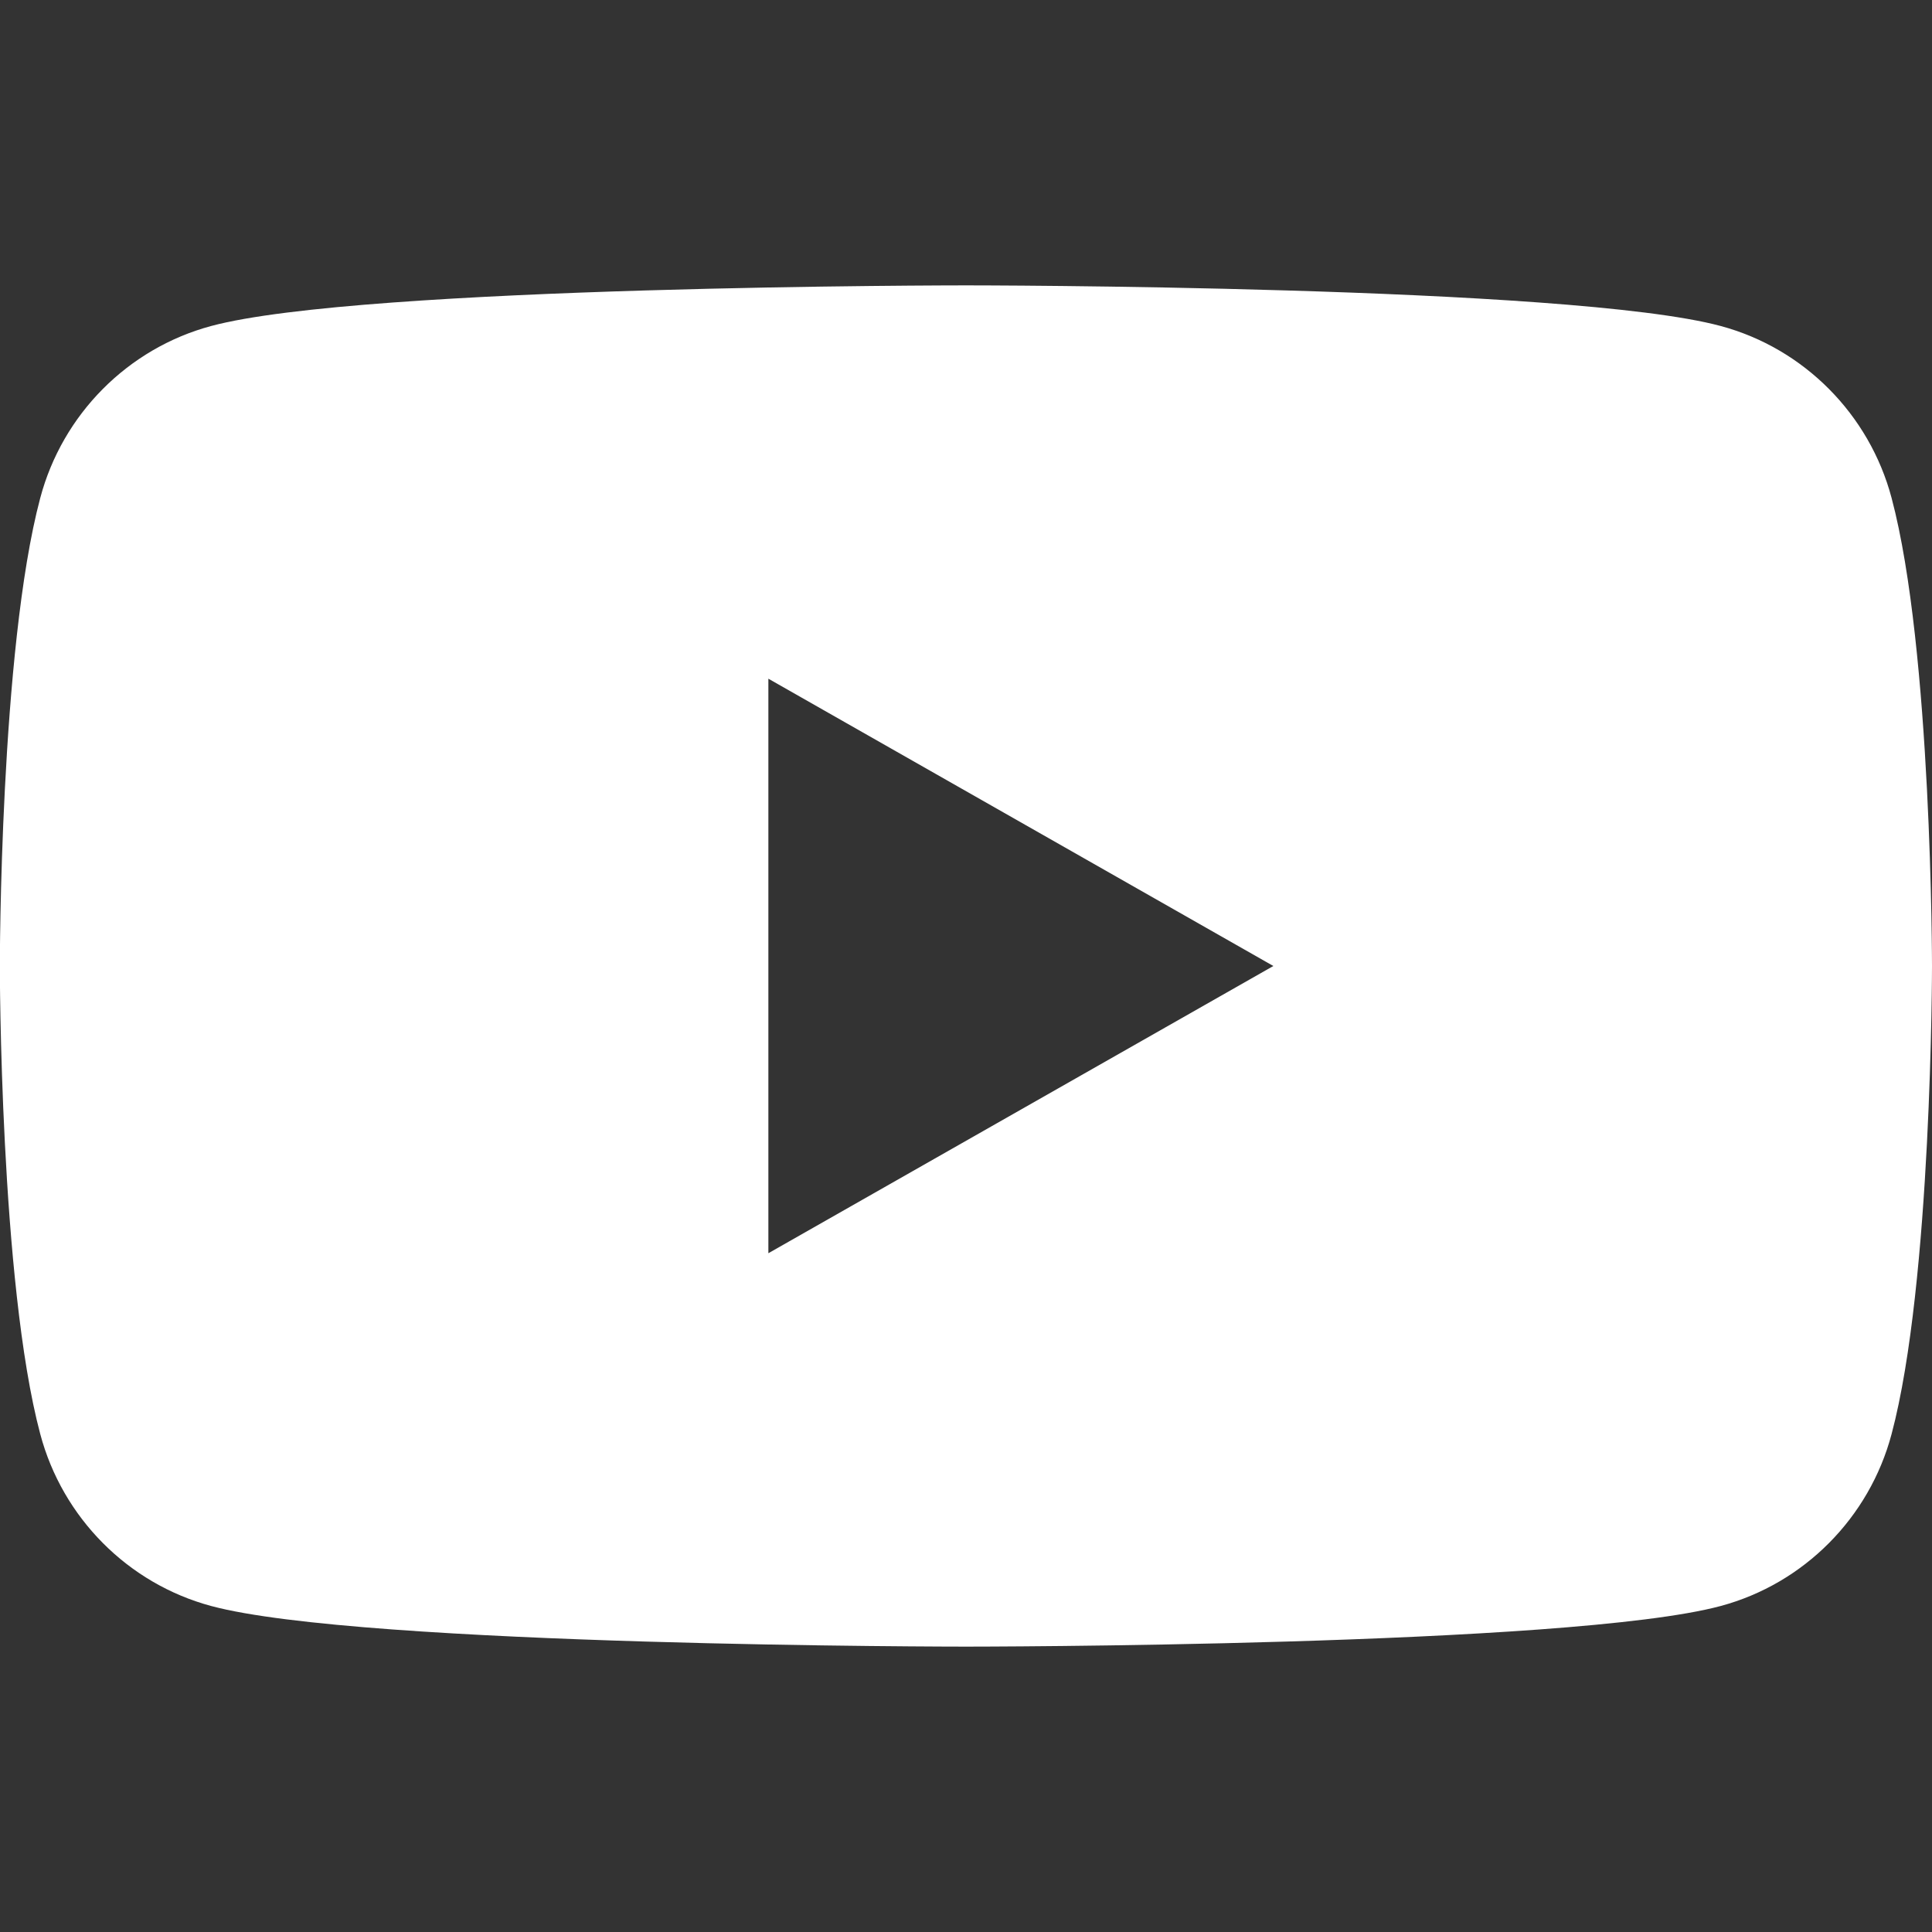 <?xml version="1.0" encoding="UTF-8"?>
<svg id="a" data-name="レイヤー 1" xmlns="http://www.w3.org/2000/svg" viewBox="0 0 24 24">
  <rect x="0" y="0" width="24" height="24" fill="#333333" stroke="none"/>
  <defs>
    <style>
      .b {
        fill: #fff;
        stroke-width: 0px;
      }
    </style>
  </defs>
  <path class="b" d="M23.498,6.186c-.276-1.039-1.089-1.858-2.122-2.136-1.872-.505-9.377-.505-9.377-.505,0,0-7.505,0-9.377.505-1.033.278-1.846,1.096-2.122,2.136-.502,1.884-.502,5.814-.502,5.814,0,0,0,3.93.502,5.814.276,1.039,1.089,1.858,2.122,2.136,1.872.505,9.377.505,9.377.505,0,0,7.505,0,9.377-.505,1.033-.278,1.846-1.096,2.122-2.136.502-1.884.502-5.814.502-5.814,0,0,0-3.93-.502-5.814ZM9.545,15.568v-7.137l6.273,3.569-6.273,3.568Z"/>
</svg>